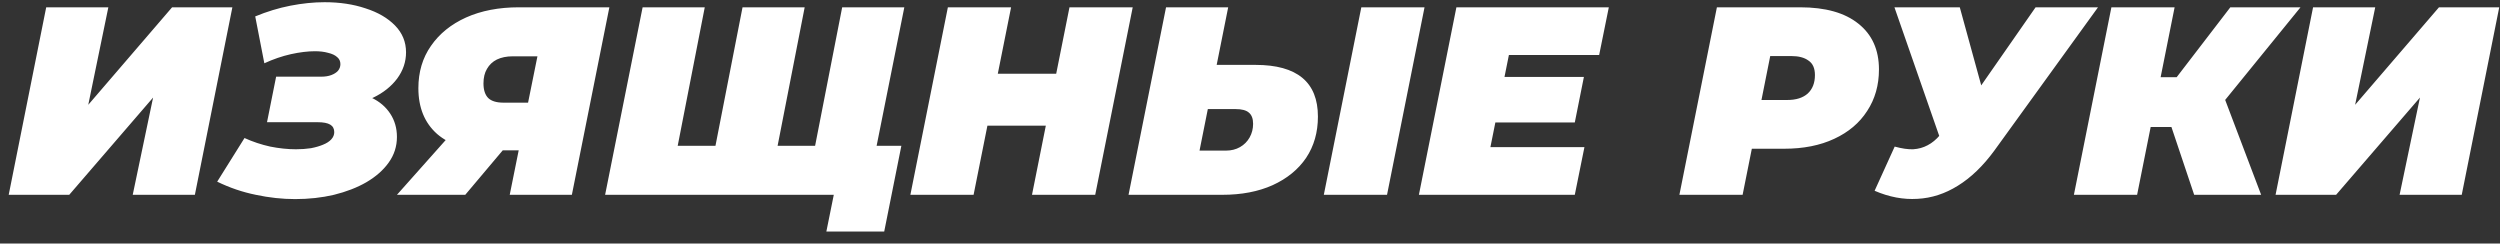 <?xml version="1.0" encoding="UTF-8"?> <svg xmlns="http://www.w3.org/2000/svg" width="154" height="15" viewBox="0 0 154 15" fill="none"><rect x="0" y="0" width="154" height="15" fill="#333333" stroke="none"/><path d="M0.536 12L2.846 0.45H6.674L5.437 6.456L10.601 0.45H14.314L12.004 12H8.176L9.43 6.01L4.265 12H0.536ZM18.181 12.264C17.389 12.264 16.58 12.176 15.755 12C14.941 11.835 14.149 11.566 13.379 11.191L15.062 8.502C15.568 8.733 16.096 8.909 16.646 9.03C17.196 9.14 17.724 9.195 18.23 9.195C18.56 9.195 18.868 9.173 19.154 9.129C19.44 9.074 19.688 9.002 19.897 8.914C20.117 8.826 20.287 8.716 20.408 8.584C20.529 8.452 20.59 8.304 20.59 8.139C20.59 7.93 20.507 7.776 20.342 7.677C20.177 7.578 19.919 7.528 19.567 7.528H16.448L17.009 4.723H19.798C20.029 4.723 20.232 4.69 20.408 4.624C20.584 4.558 20.722 4.47 20.821 4.36C20.92 4.239 20.969 4.102 20.969 3.948C20.969 3.772 20.903 3.629 20.771 3.519C20.639 3.398 20.452 3.31 20.21 3.255C19.979 3.189 19.71 3.156 19.402 3.156C18.962 3.156 18.467 3.216 17.917 3.337C17.378 3.458 16.833 3.645 16.283 3.898L15.722 1.011C16.437 0.714 17.158 0.494 17.884 0.351C18.621 0.208 19.325 0.136 19.996 0.136C20.931 0.136 21.772 0.263 22.52 0.516C23.279 0.758 23.884 1.11 24.335 1.572C24.786 2.034 25.012 2.584 25.012 3.222C25.012 3.805 24.83 4.344 24.467 4.839C24.104 5.323 23.615 5.713 22.999 6.01C22.394 6.296 21.728 6.439 21.002 6.439L21.233 5.664C21.86 5.664 22.416 5.785 22.9 6.027C23.384 6.258 23.763 6.582 24.038 7C24.313 7.418 24.451 7.897 24.451 8.436C24.451 9.019 24.28 9.547 23.939 10.02C23.609 10.482 23.153 10.883 22.57 11.225C21.998 11.555 21.332 11.813 20.573 12C19.825 12.176 19.028 12.264 18.181 12.264ZM31.399 12L32.108 8.485L32.851 9.261H30.194C28.797 9.261 27.708 8.925 26.927 8.254C26.157 7.572 25.772 6.632 25.772 5.433C25.772 4.432 26.031 3.563 26.548 2.826C27.065 2.078 27.785 1.495 28.709 1.077C29.644 0.659 30.728 0.45 31.96 0.45H37.537L35.227 12H31.399ZM24.452 12L28.198 7.792H32.207L28.66 12H24.452ZM32.339 7.264L33.296 2.529L34.006 3.469H31.58C31.206 3.469 30.882 3.535 30.607 3.667C30.343 3.799 30.139 3.992 29.996 4.245C29.853 4.487 29.782 4.784 29.782 5.136C29.782 5.543 29.881 5.845 30.079 6.043C30.277 6.23 30.59 6.324 31.019 6.324H33.445L32.339 7.264ZM44.931 8.98L43.908 9.822L45.74 0.45H49.568L47.736 9.822L47.06 8.98H51.086L50.046 9.822L51.878 0.45H55.706L53.396 12H37.275L39.585 0.45H43.413L41.582 9.822L40.922 8.98H44.931ZM50.904 14.261L51.531 11.159L52.208 12H49.617L50.244 8.98H55.524L54.468 14.261H50.904ZM65.88 0.45H69.775L67.465 12H63.571L65.88 0.45ZM59.973 12H56.079L58.389 0.45H62.283L59.973 12ZM64.676 7.743H60.567L61.211 4.542H65.32L64.676 7.743ZM77.339 3.997C79.902 3.997 81.184 5.059 81.184 7.182C81.184 8.15 80.942 8.997 80.458 9.723C79.974 10.438 79.286 10.999 78.395 11.406C77.515 11.802 76.481 12 75.293 12H69.518L71.828 0.45H75.656L74.947 3.997H77.339ZM75.524 9.277C75.843 9.277 76.129 9.206 76.382 9.063C76.635 8.92 76.833 8.722 76.976 8.469C77.119 8.216 77.191 7.935 77.191 7.627C77.191 7.308 77.103 7.077 76.927 6.934C76.762 6.791 76.492 6.72 76.118 6.72H74.402L73.891 9.277H75.524ZM81.547 12L83.857 0.45H87.751L85.441 12H81.547ZM92.42 4.74H97.568L97.007 7.545H91.859L92.42 4.74ZM91.809 9.063H97.601L97.007 12H87.404L89.714 0.45H99.103L98.508 3.387H92.948L91.809 9.063ZM103.451 12L105.761 0.45H110.893C112.444 0.45 113.637 0.785 114.473 1.456C115.32 2.127 115.744 3.068 115.744 4.278C115.744 5.246 115.502 6.098 115.018 6.835C114.545 7.572 113.868 8.144 112.988 8.551C112.119 8.958 111.091 9.162 109.903 9.162H106.174L108.253 7.462L107.345 12H103.451ZM108.154 7.924L106.784 6.159H110.101C110.64 6.159 111.058 6.027 111.355 5.763C111.652 5.488 111.8 5.108 111.8 4.624C111.8 4.206 111.668 3.909 111.404 3.733C111.151 3.546 110.799 3.453 110.348 3.453H107.329L109.408 1.638L108.154 7.924ZM116.713 9.03C117.153 9.151 117.533 9.206 117.852 9.195C118.182 9.173 118.479 9.09 118.743 8.947C119.018 8.804 119.271 8.595 119.502 8.32L120.211 7.66L120.624 7.297L125.392 0.45H129.237L122.851 9.277C122.158 10.223 121.41 10.944 120.607 11.439C119.815 11.934 118.985 12.204 118.116 12.248C117.247 12.303 116.367 12.137 115.476 11.752L116.713 9.03ZM120.145 10.35L116.697 0.45H120.723L122.703 7.66L120.145 10.35ZM127.752 12L130.062 0.45H133.956L131.646 12H127.752ZM131.366 7.825L131.976 4.756H136.349L135.738 7.825H131.366ZM135.161 12L133.346 6.588L136.547 4.773L139.286 12H135.161ZM136.679 6.637L132.917 6.274L137.388 0.45H141.711L136.679 6.637ZM140.175 12L142.485 0.45H146.314L145.076 6.456L150.241 0.45H153.953L151.643 12H147.815L149.069 6.01L143.904 12H140.175Z" fill="white"></path></svg> 
